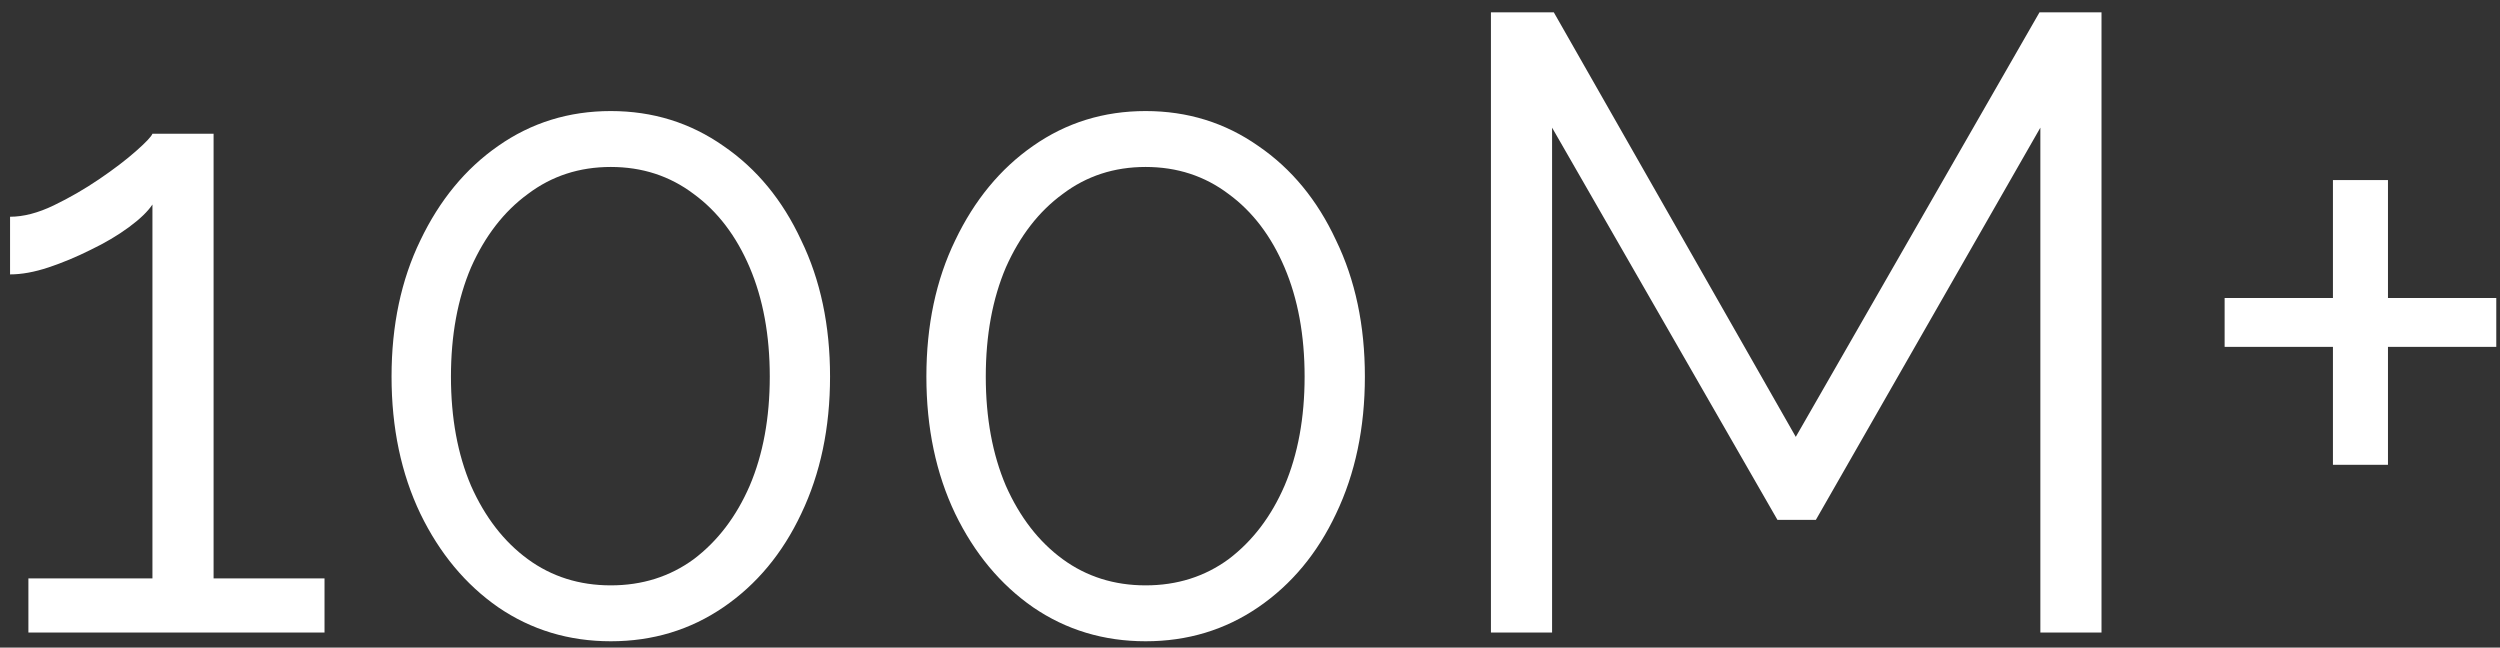 <svg width="166" height="43" viewBox="0 0 166 43" fill="none" xmlns="http://www.w3.org/2000/svg">
<rect x="0" y="0" width="166" height="43" fill="#333333" stroke="none"/>
<path d="M21.548 38.404V42H1.886V38.404H10.122V13.58C9.813 14.044 9.291 14.547 8.556 15.088C7.821 15.629 6.971 16.132 6.004 16.596C5.076 17.06 4.148 17.447 3.22 17.756C2.292 18.065 1.441 18.22 0.668 18.22V14.392C1.557 14.392 2.524 14.141 3.568 13.638C4.612 13.135 5.617 12.555 6.584 11.898C7.551 11.241 8.363 10.622 9.02 10.042C9.677 9.462 10.045 9.075 10.122 8.882H14.182V38.404H21.548ZM55.115 25.006C55.115 28.409 54.477 31.444 53.201 34.112C51.963 36.741 50.243 38.81 48.039 40.318C45.835 41.826 43.341 42.58 40.557 42.58C37.773 42.58 35.279 41.826 33.075 40.318C30.909 38.81 29.189 36.741 27.913 34.112C26.637 31.444 25.999 28.409 25.999 25.006C25.999 21.603 26.637 18.587 27.913 15.958C29.189 13.29 30.909 11.202 33.075 9.694C35.279 8.147 37.773 7.374 40.557 7.374C43.341 7.374 45.835 8.147 48.039 9.694C50.243 11.202 51.963 13.29 53.201 15.958C54.477 18.587 55.115 21.603 55.115 25.006ZM51.113 25.006C51.113 22.261 50.668 19.844 49.779 17.756C48.889 15.668 47.652 14.044 46.067 12.884C44.481 11.685 42.645 11.086 40.557 11.086C38.469 11.086 36.632 11.685 35.047 12.884C33.461 14.044 32.205 15.668 31.277 17.756C30.387 19.844 29.943 22.261 29.943 25.006C29.943 27.751 30.387 30.168 31.277 32.256C32.205 34.344 33.461 35.968 35.047 37.128C36.632 38.288 38.469 38.868 40.557 38.868C42.645 38.868 44.481 38.288 46.067 37.128C47.652 35.929 48.889 34.305 49.779 32.256C50.668 30.168 51.113 27.751 51.113 25.006ZM90.628 25.006C90.628 28.409 89.99 31.444 88.714 34.112C87.477 36.741 85.756 38.81 83.552 40.318C81.348 41.826 78.854 42.58 76.07 42.58C73.286 42.58 70.792 41.826 68.588 40.318C66.423 38.81 64.702 36.741 63.426 34.112C62.15 31.444 61.512 28.409 61.512 25.006C61.512 21.603 62.15 18.587 63.426 15.958C64.702 13.29 66.423 11.202 68.588 9.694C70.792 8.147 73.286 7.374 76.07 7.374C78.854 7.374 81.348 8.147 83.552 9.694C85.756 11.202 87.477 13.29 88.714 15.958C89.99 18.587 90.628 21.603 90.628 25.006ZM86.626 25.006C86.626 22.261 86.182 19.844 85.292 17.756C84.403 15.668 83.166 14.044 81.58 12.884C79.995 11.685 78.158 11.086 76.07 11.086C73.982 11.086 72.146 11.685 70.56 12.884C68.975 14.044 67.718 15.668 66.79 17.756C65.901 19.844 65.456 22.261 65.456 25.006C65.456 27.751 65.901 30.168 66.79 32.256C67.718 34.344 68.975 35.968 70.56 37.128C72.146 38.288 73.982 38.868 76.07 38.868C78.158 38.868 79.995 38.288 81.58 37.128C83.166 35.929 84.403 34.305 85.292 32.256C86.182 30.168 86.626 27.751 86.626 25.006ZM135.48 42V8.476L120.574 34.518H118.022L103.058 8.476V42H98.998V0.82H103.174L119.24 29.008L135.422 0.82H139.54V42H135.48ZM165.753 19.786V23.034H158.561V30.864H154.907V23.034H147.715V19.786H154.907V11.956H158.561V19.786H165.753Z" fill="white"/>
</svg>
